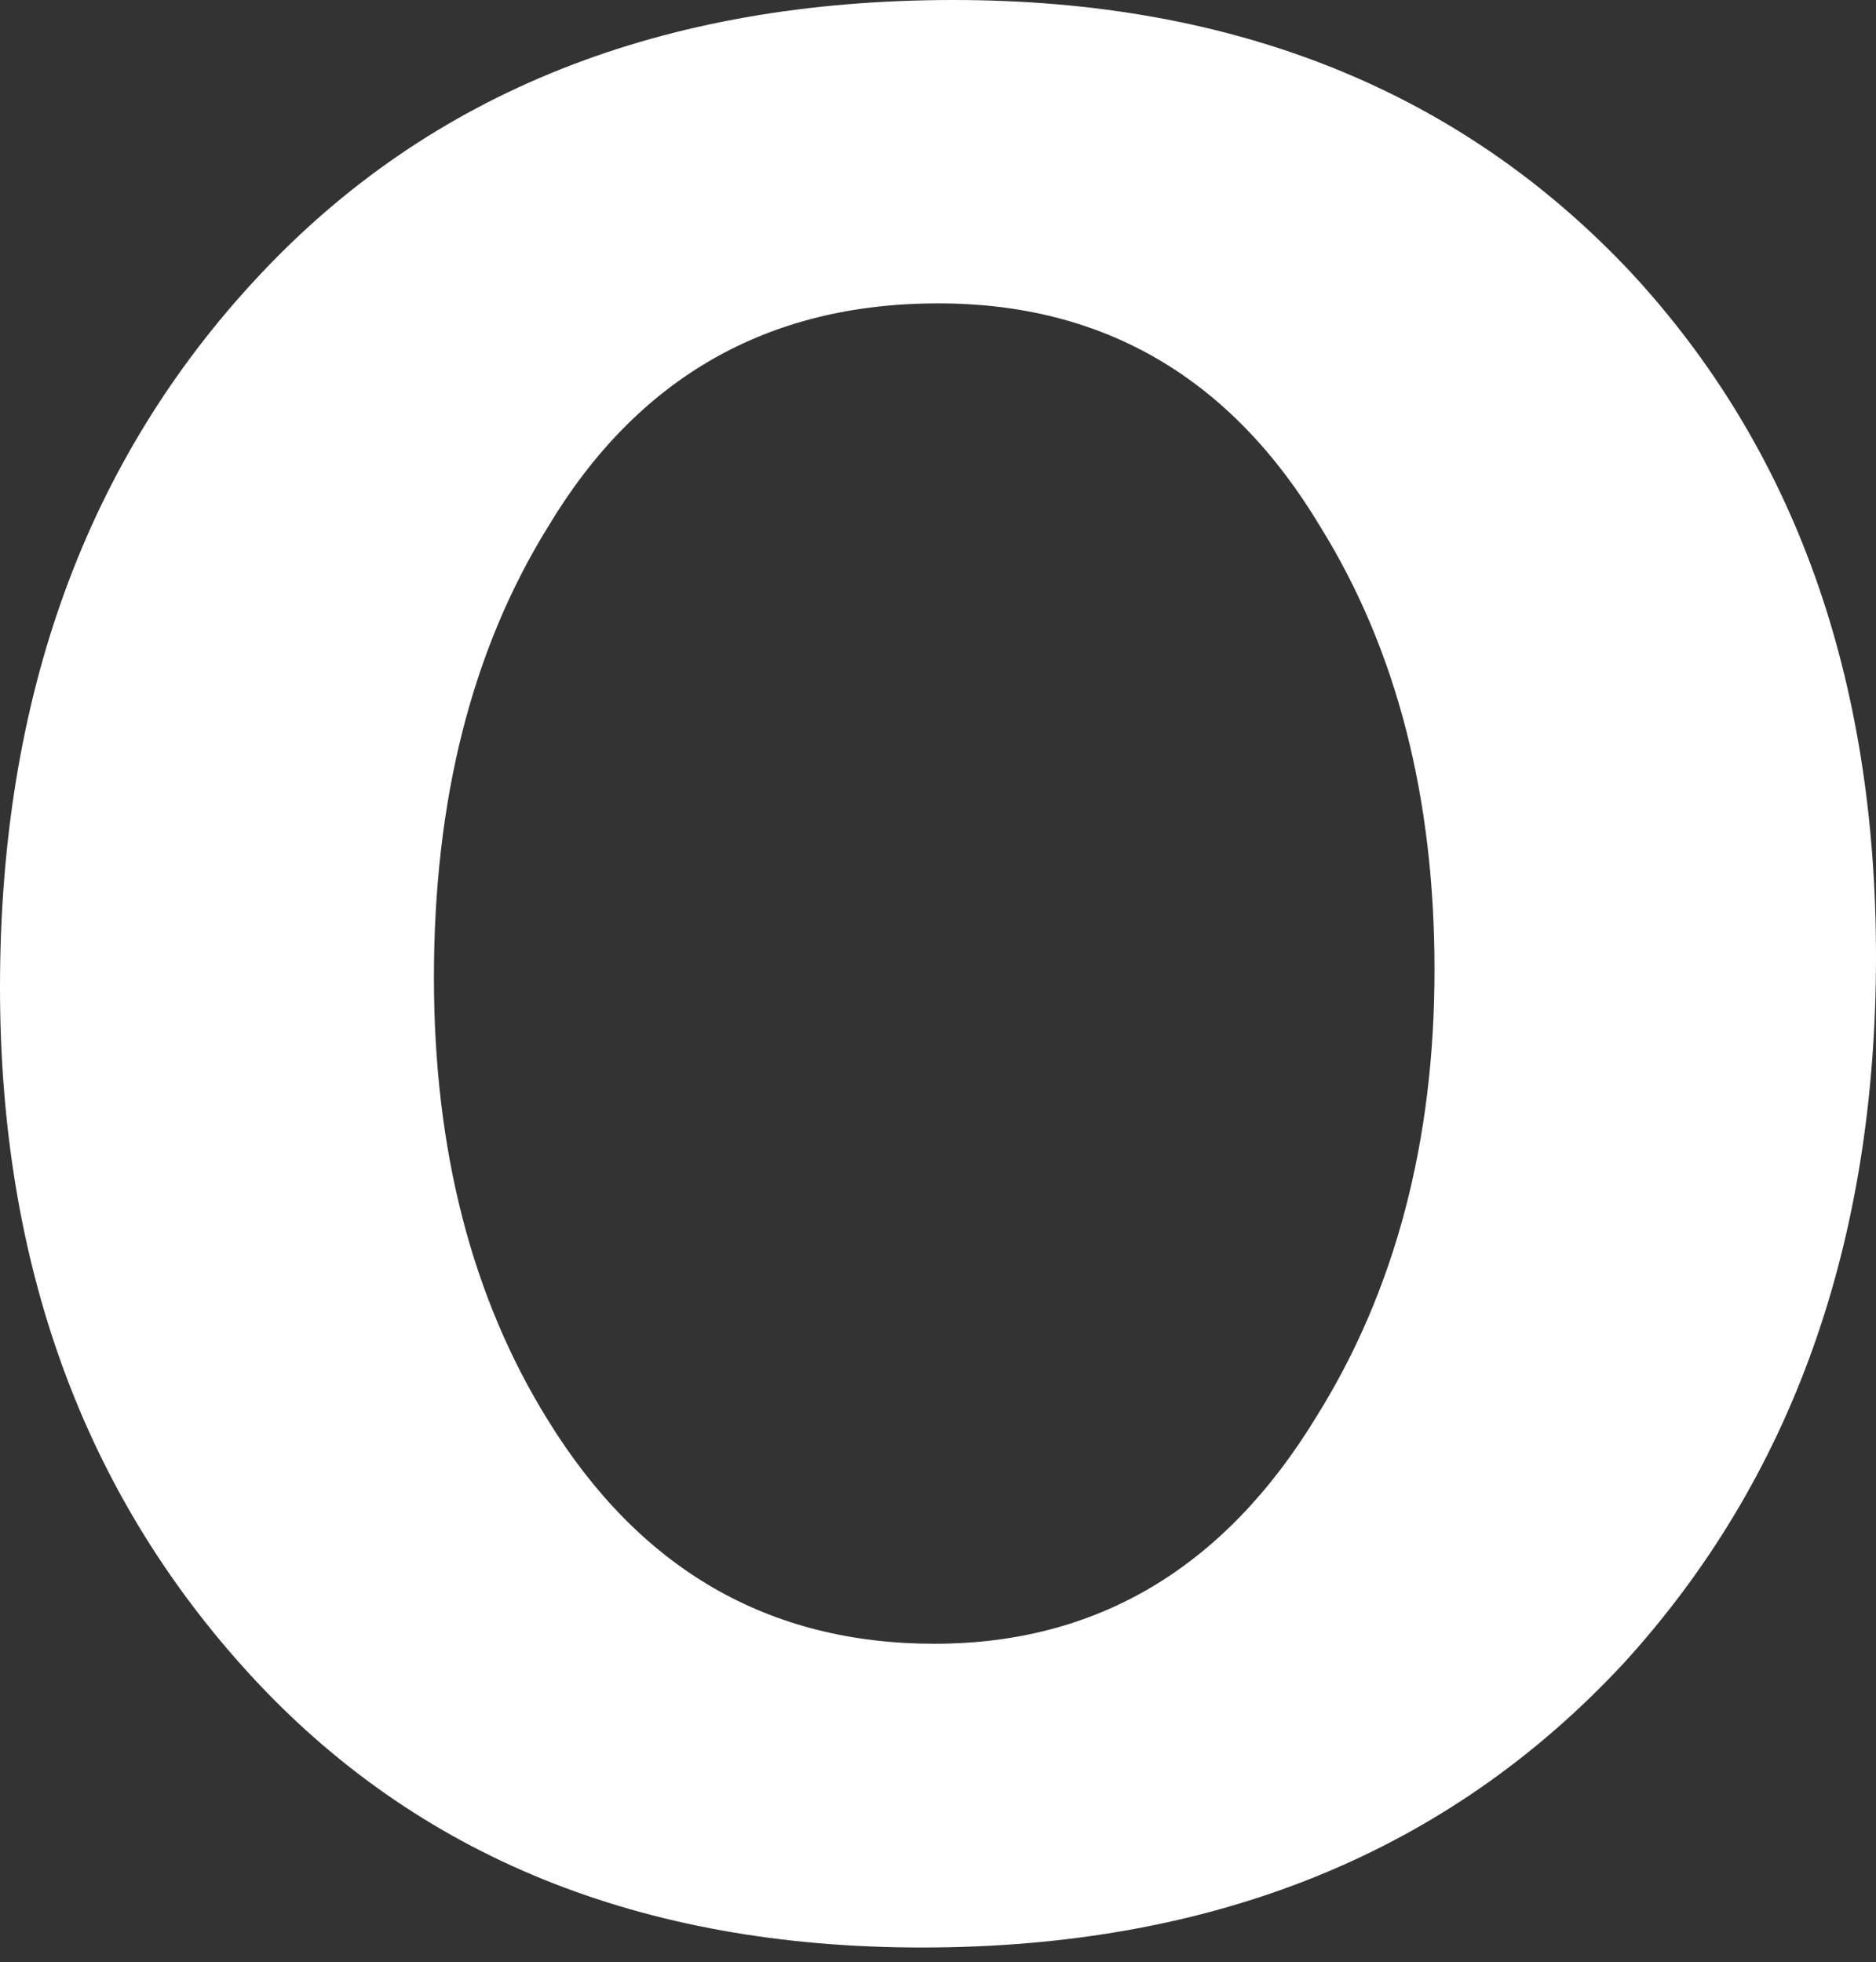 <?xml version="1.0" encoding="UTF-8"?> <svg xmlns="http://www.w3.org/2000/svg" width="65" height="68" viewBox="0 0 65 68" fill="none"><rect x="0" y="0" width="65" height="68" fill="#333333" stroke="none"/> <path d="M65 33.141C65 43.086 62.081 51.251 56.258 57.637C50.152 64.211 42.047 67.488 31.943 67.488C22.206 67.488 14.454 64.339 8.672 58.041C2.891 51.744 0 43.794 0 34.213C0 24.186 2.974 15.973 8.942 9.588C14.896 3.196 22.932 0 33.036 0C42.773 0 50.608 3.149 56.521 9.453C62.178 15.569 65 23.465 65 33.141ZM49.703 33.606C49.703 27.638 48.395 22.521 45.747 18.253C42.656 13.088 38.236 10.512 32.51 10.512C26.584 10.512 22.082 13.094 18.99 18.253C16.342 22.527 15.035 27.726 15.035 33.875C15.035 39.843 16.342 44.961 18.99 49.222C22.178 54.387 26.632 56.962 32.379 56.962C38.008 56.962 42.427 54.333 45.615 49.087C48.333 44.738 49.703 39.566 49.703 33.606Z" fill="white"></path> </svg> 